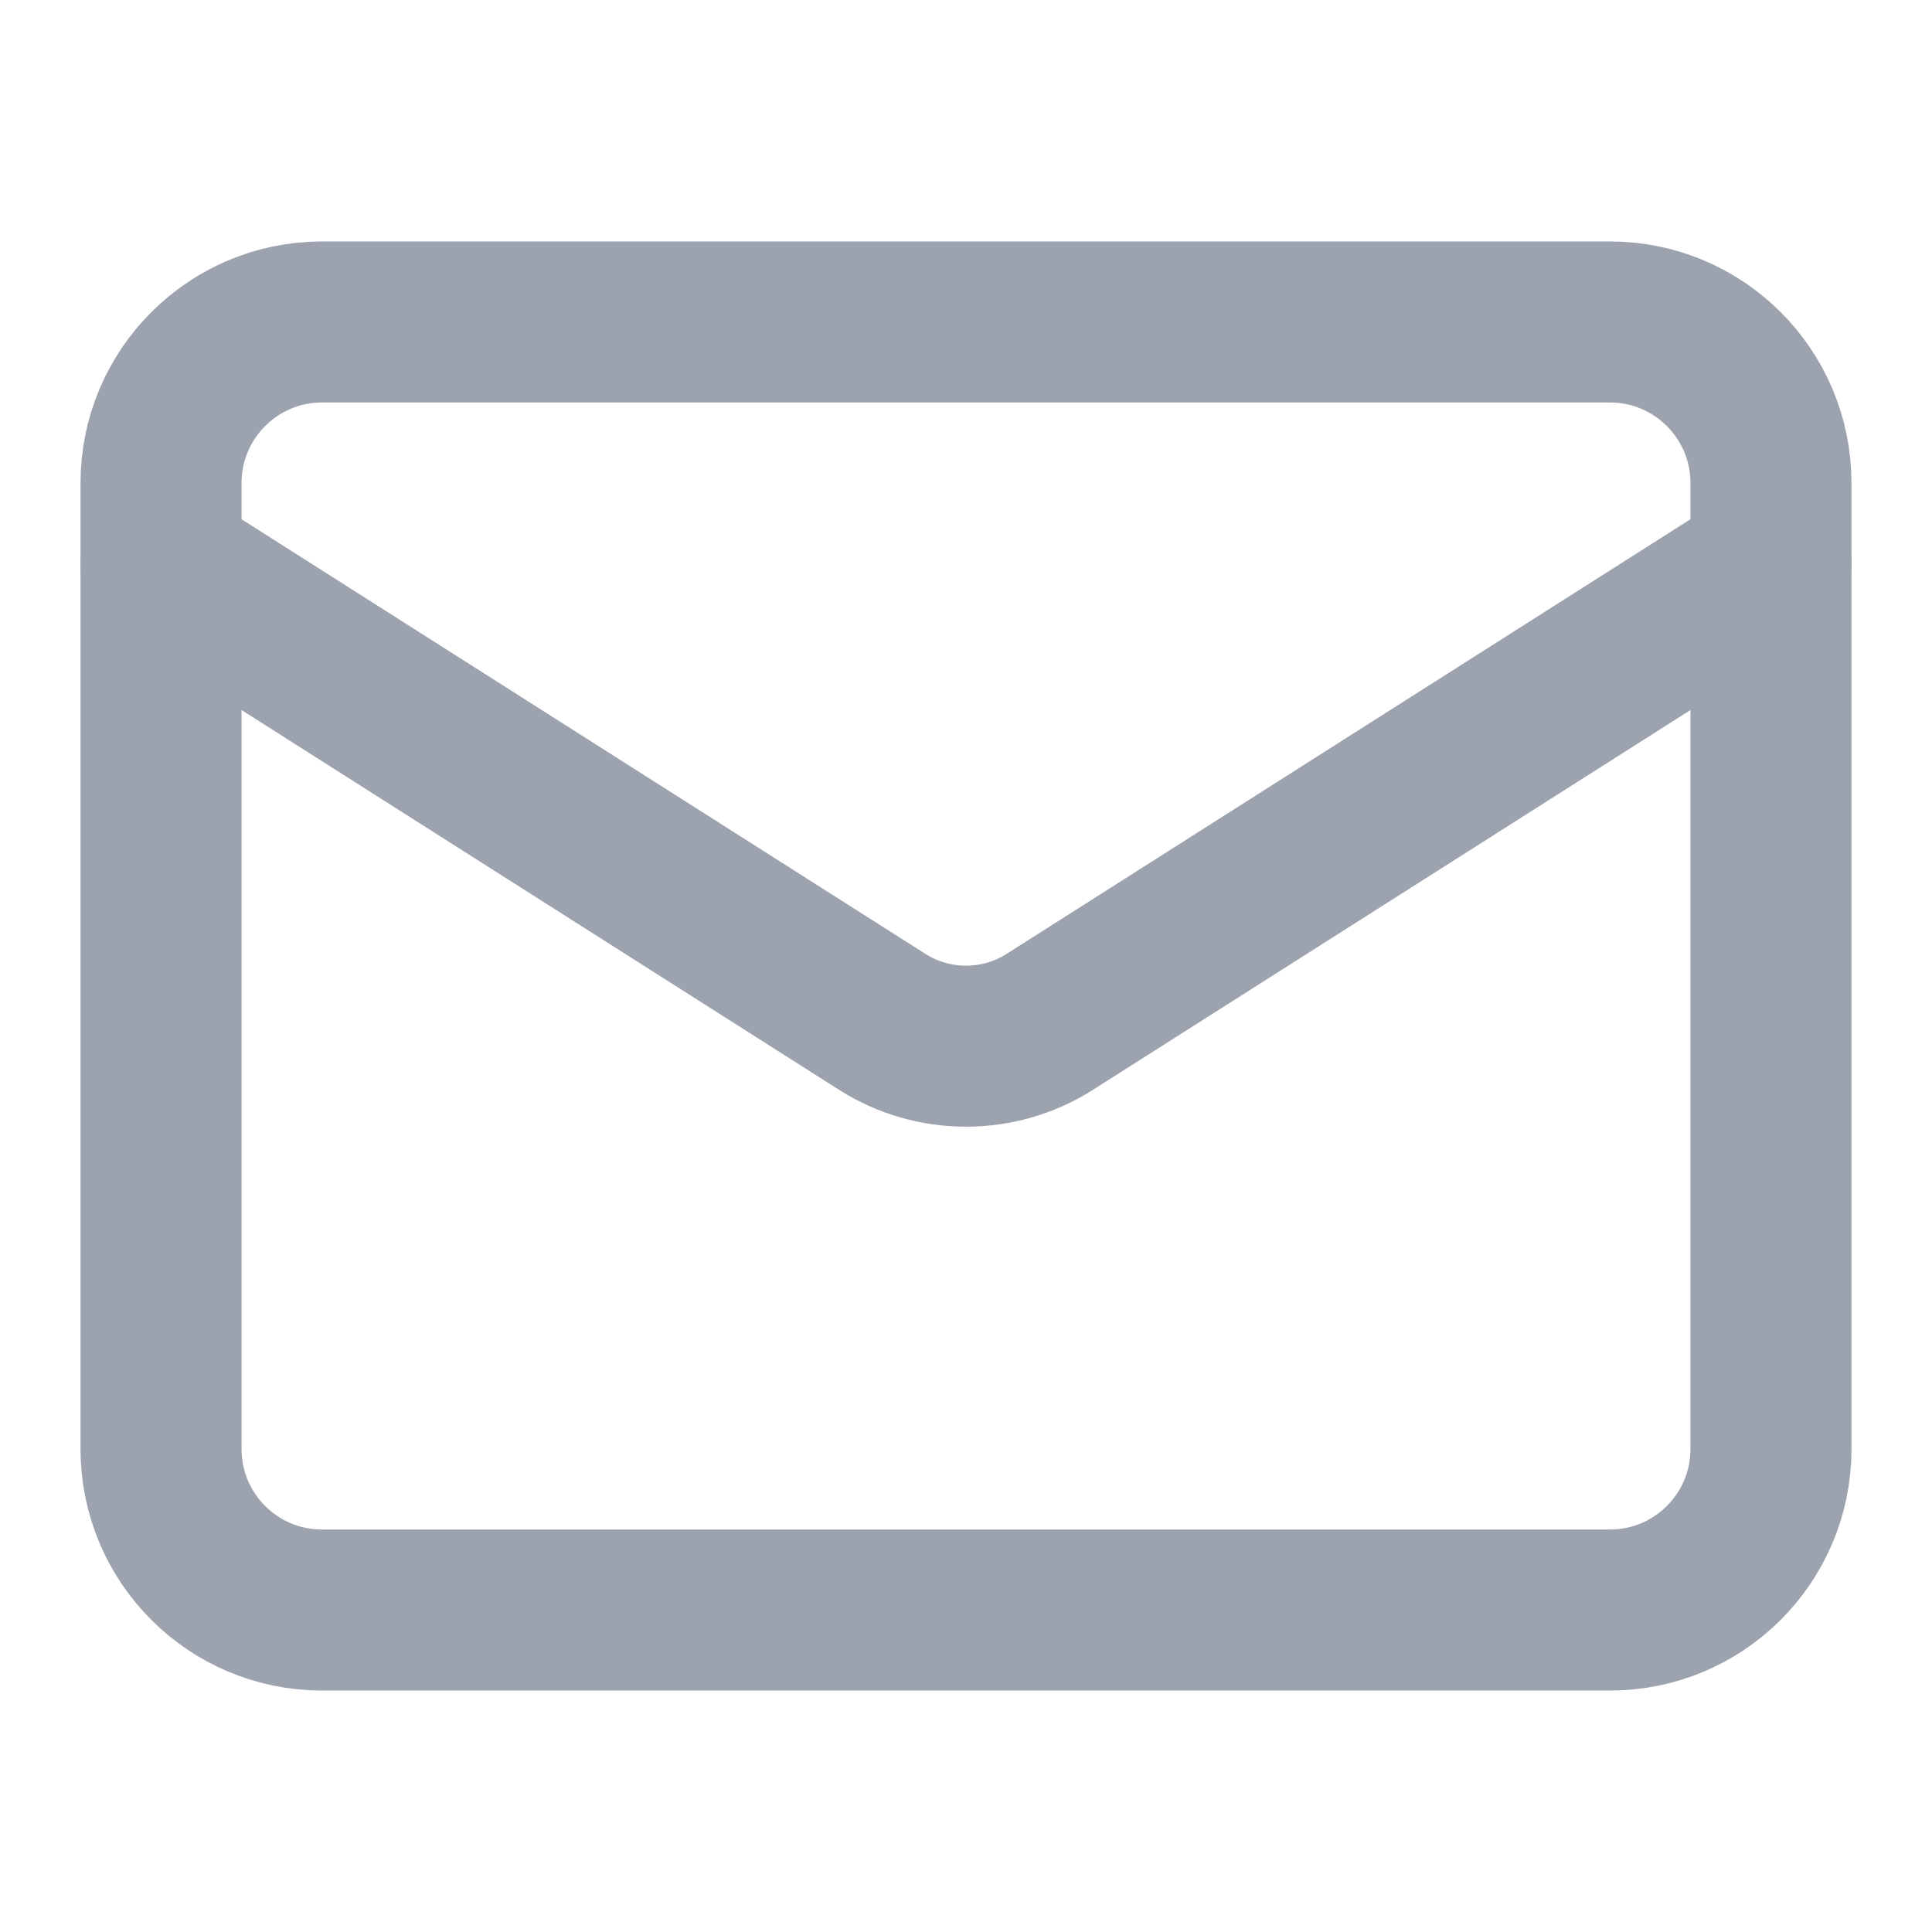 <svg width="20" height="20" viewBox="0 0 20 20" fill="none" xmlns="http://www.w3.org/2000/svg">
<path d="M16.666 3.333H3.333C2.413 3.333 1.667 4.08 1.667 5V15C1.667 15.921 2.413 16.667 3.333 16.667H16.666C17.587 16.667 18.333 15.921 18.333 15V5C18.333 4.08 17.587 3.333 16.666 3.333Z" stroke="#9CA3AF" stroke-width="1.667" stroke-linecap="round" stroke-linejoin="round"/>
<path d="M18.333 5.833L10.858 10.584C10.601 10.745 10.303 10.83 10 10.83C9.696 10.83 9.399 10.745 9.142 10.584L1.667 5.833" stroke="#9CA3AF" stroke-width="1.667" stroke-linecap="round" stroke-linejoin="round"/>
</svg>
